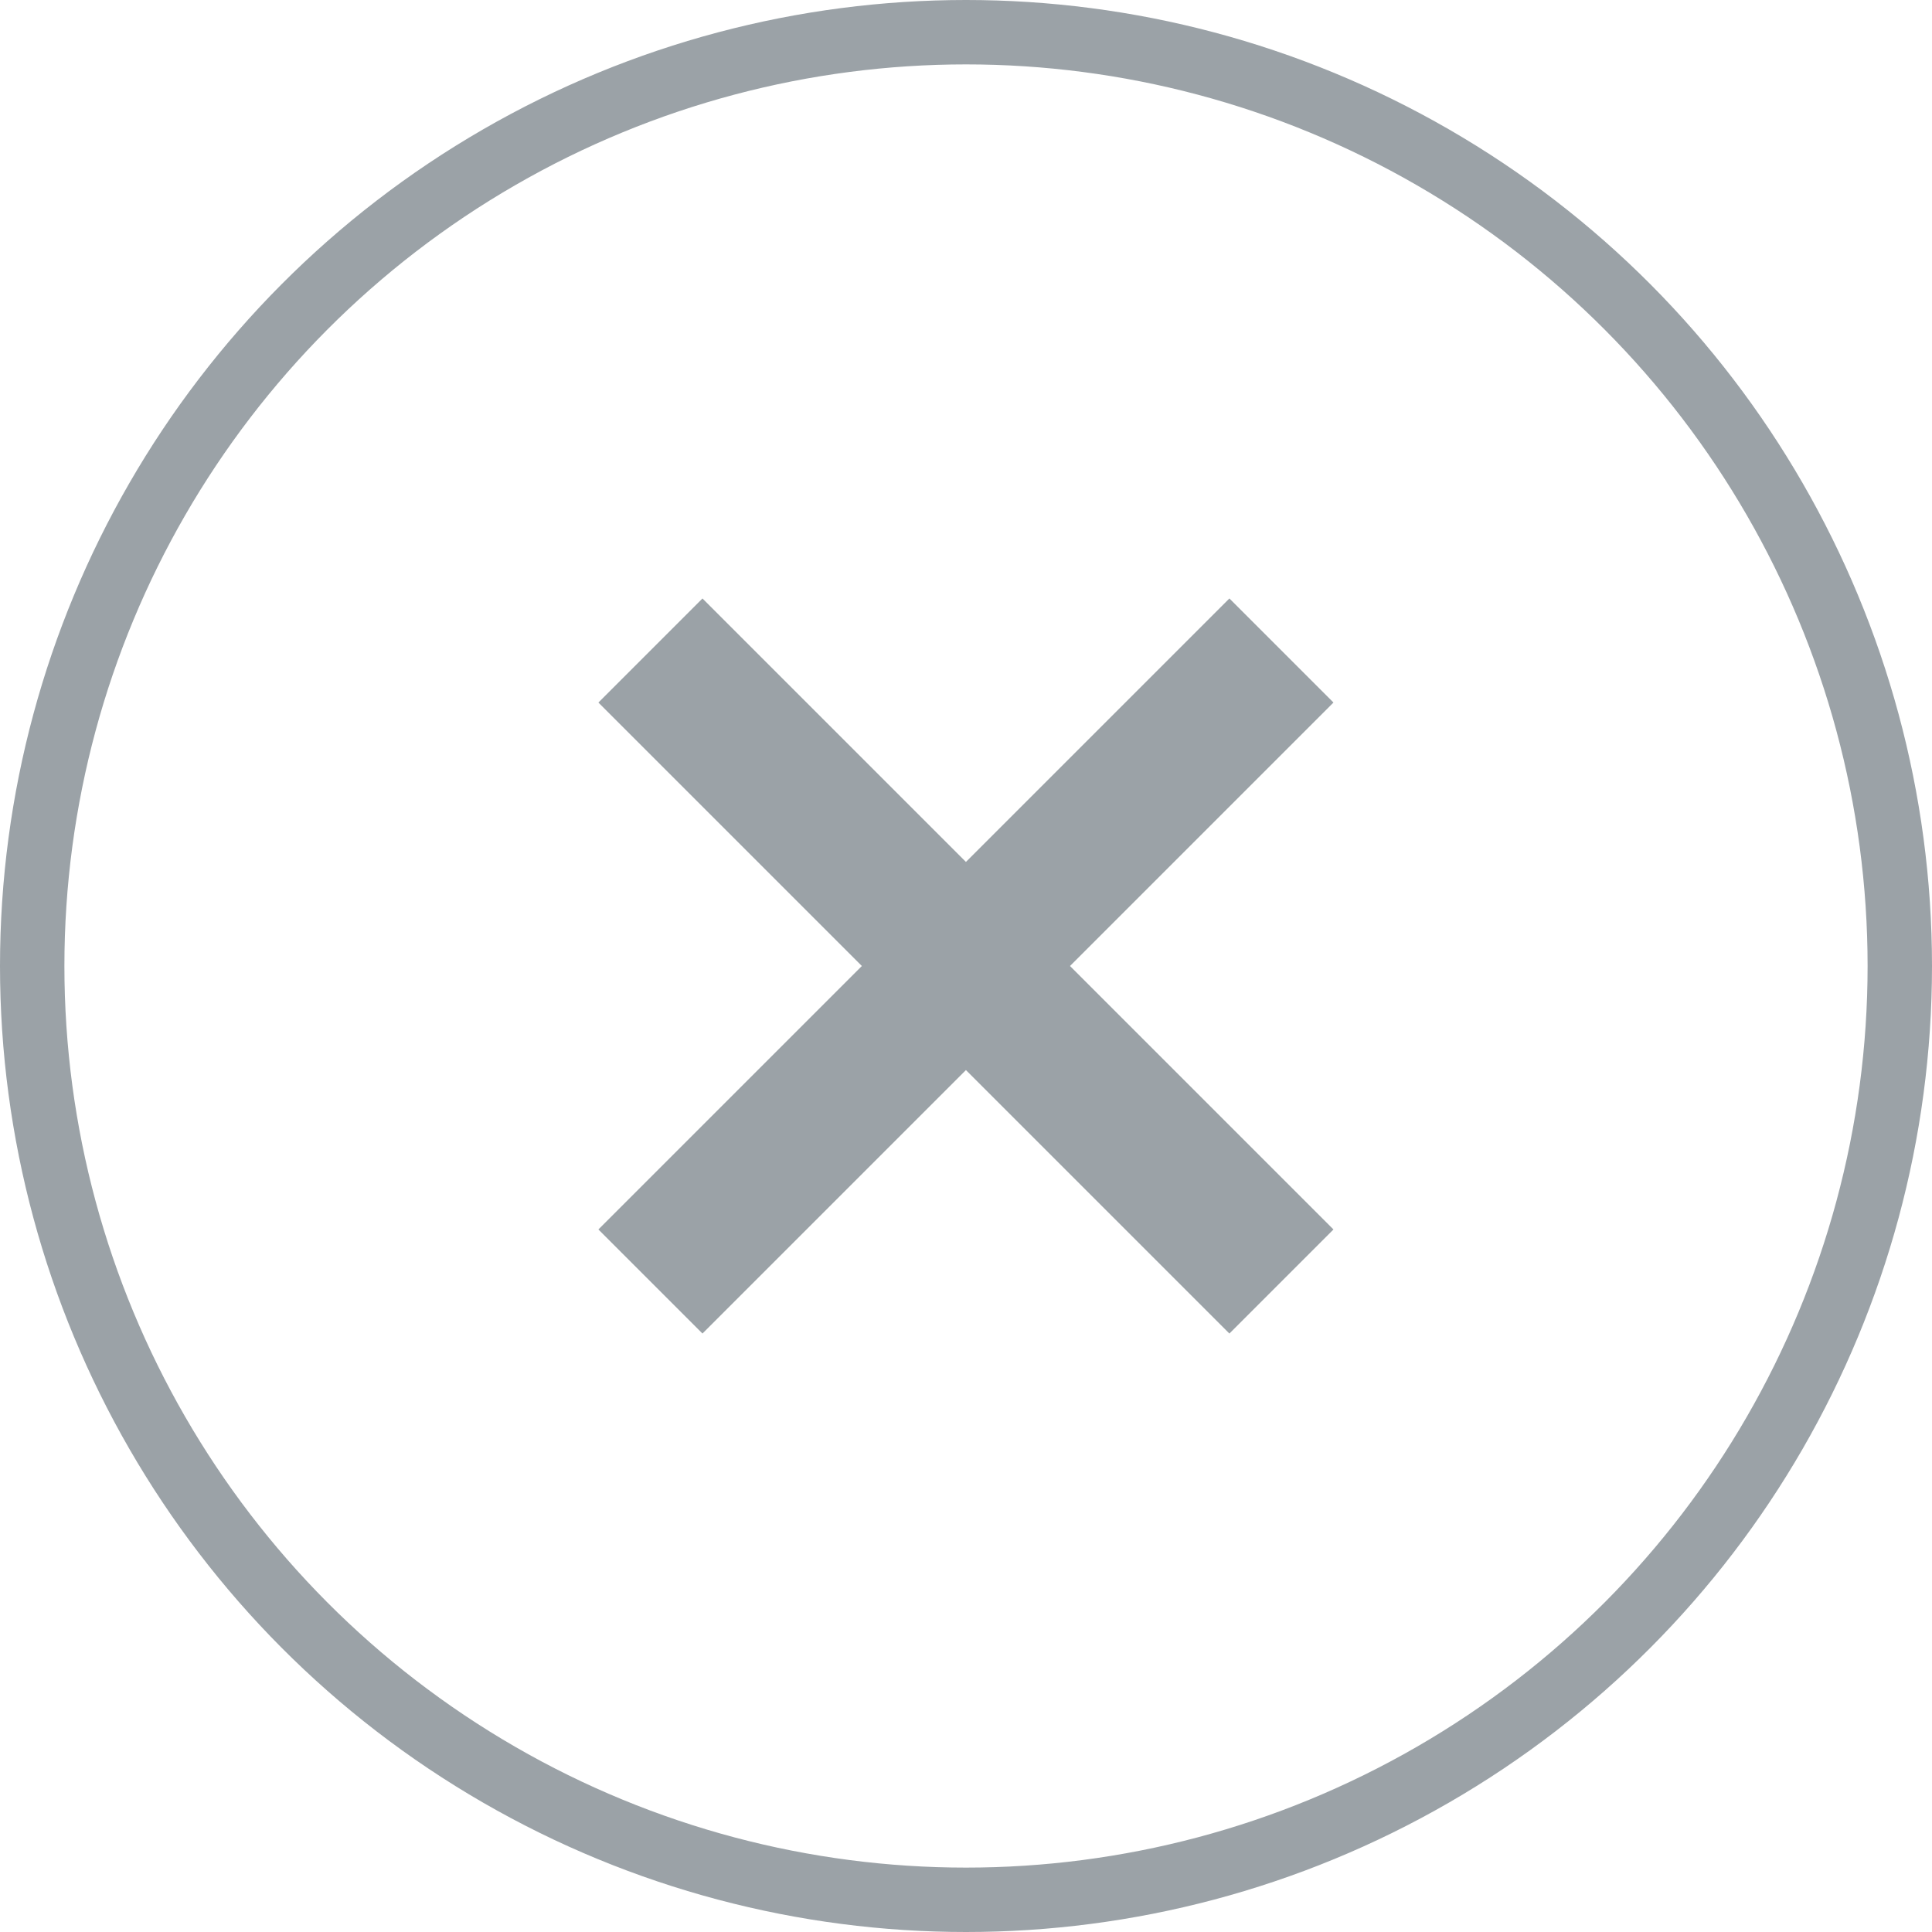 <?xml version="1.0" encoding="UTF-8"?> <svg xmlns="http://www.w3.org/2000/svg" width="30" height="30" viewBox="0 0 30 30"><g id="Icone_croix" data-name="Icone croix" transform="translate(-283 -1709)"><g id="Groupe_702" data-name="Groupe 702" transform="translate(283 1709)"><g id="Ellipse_281" data-name="Ellipse 281" fill="none" stroke="#9ba2a7" stroke-width="1"><circle cx="15" cy="15" r="15" stroke="none"></circle><circle cx="15" cy="15" r="14.5" fill="none"></circle></g></g><g id="No" transform="translate(292.999 1719)"><path id="Union_3" data-name="Union 3" d="M5,5.909.909,10,0,9.091,4.091,5,0,.909.909,0,5,4.091,9.091,0,10,.909,5.909,5,10,9.091,9.091,10Z" fill="#9ba2a7" stroke="#9ba2a7" stroke-width="1"></path></g></g></svg> 